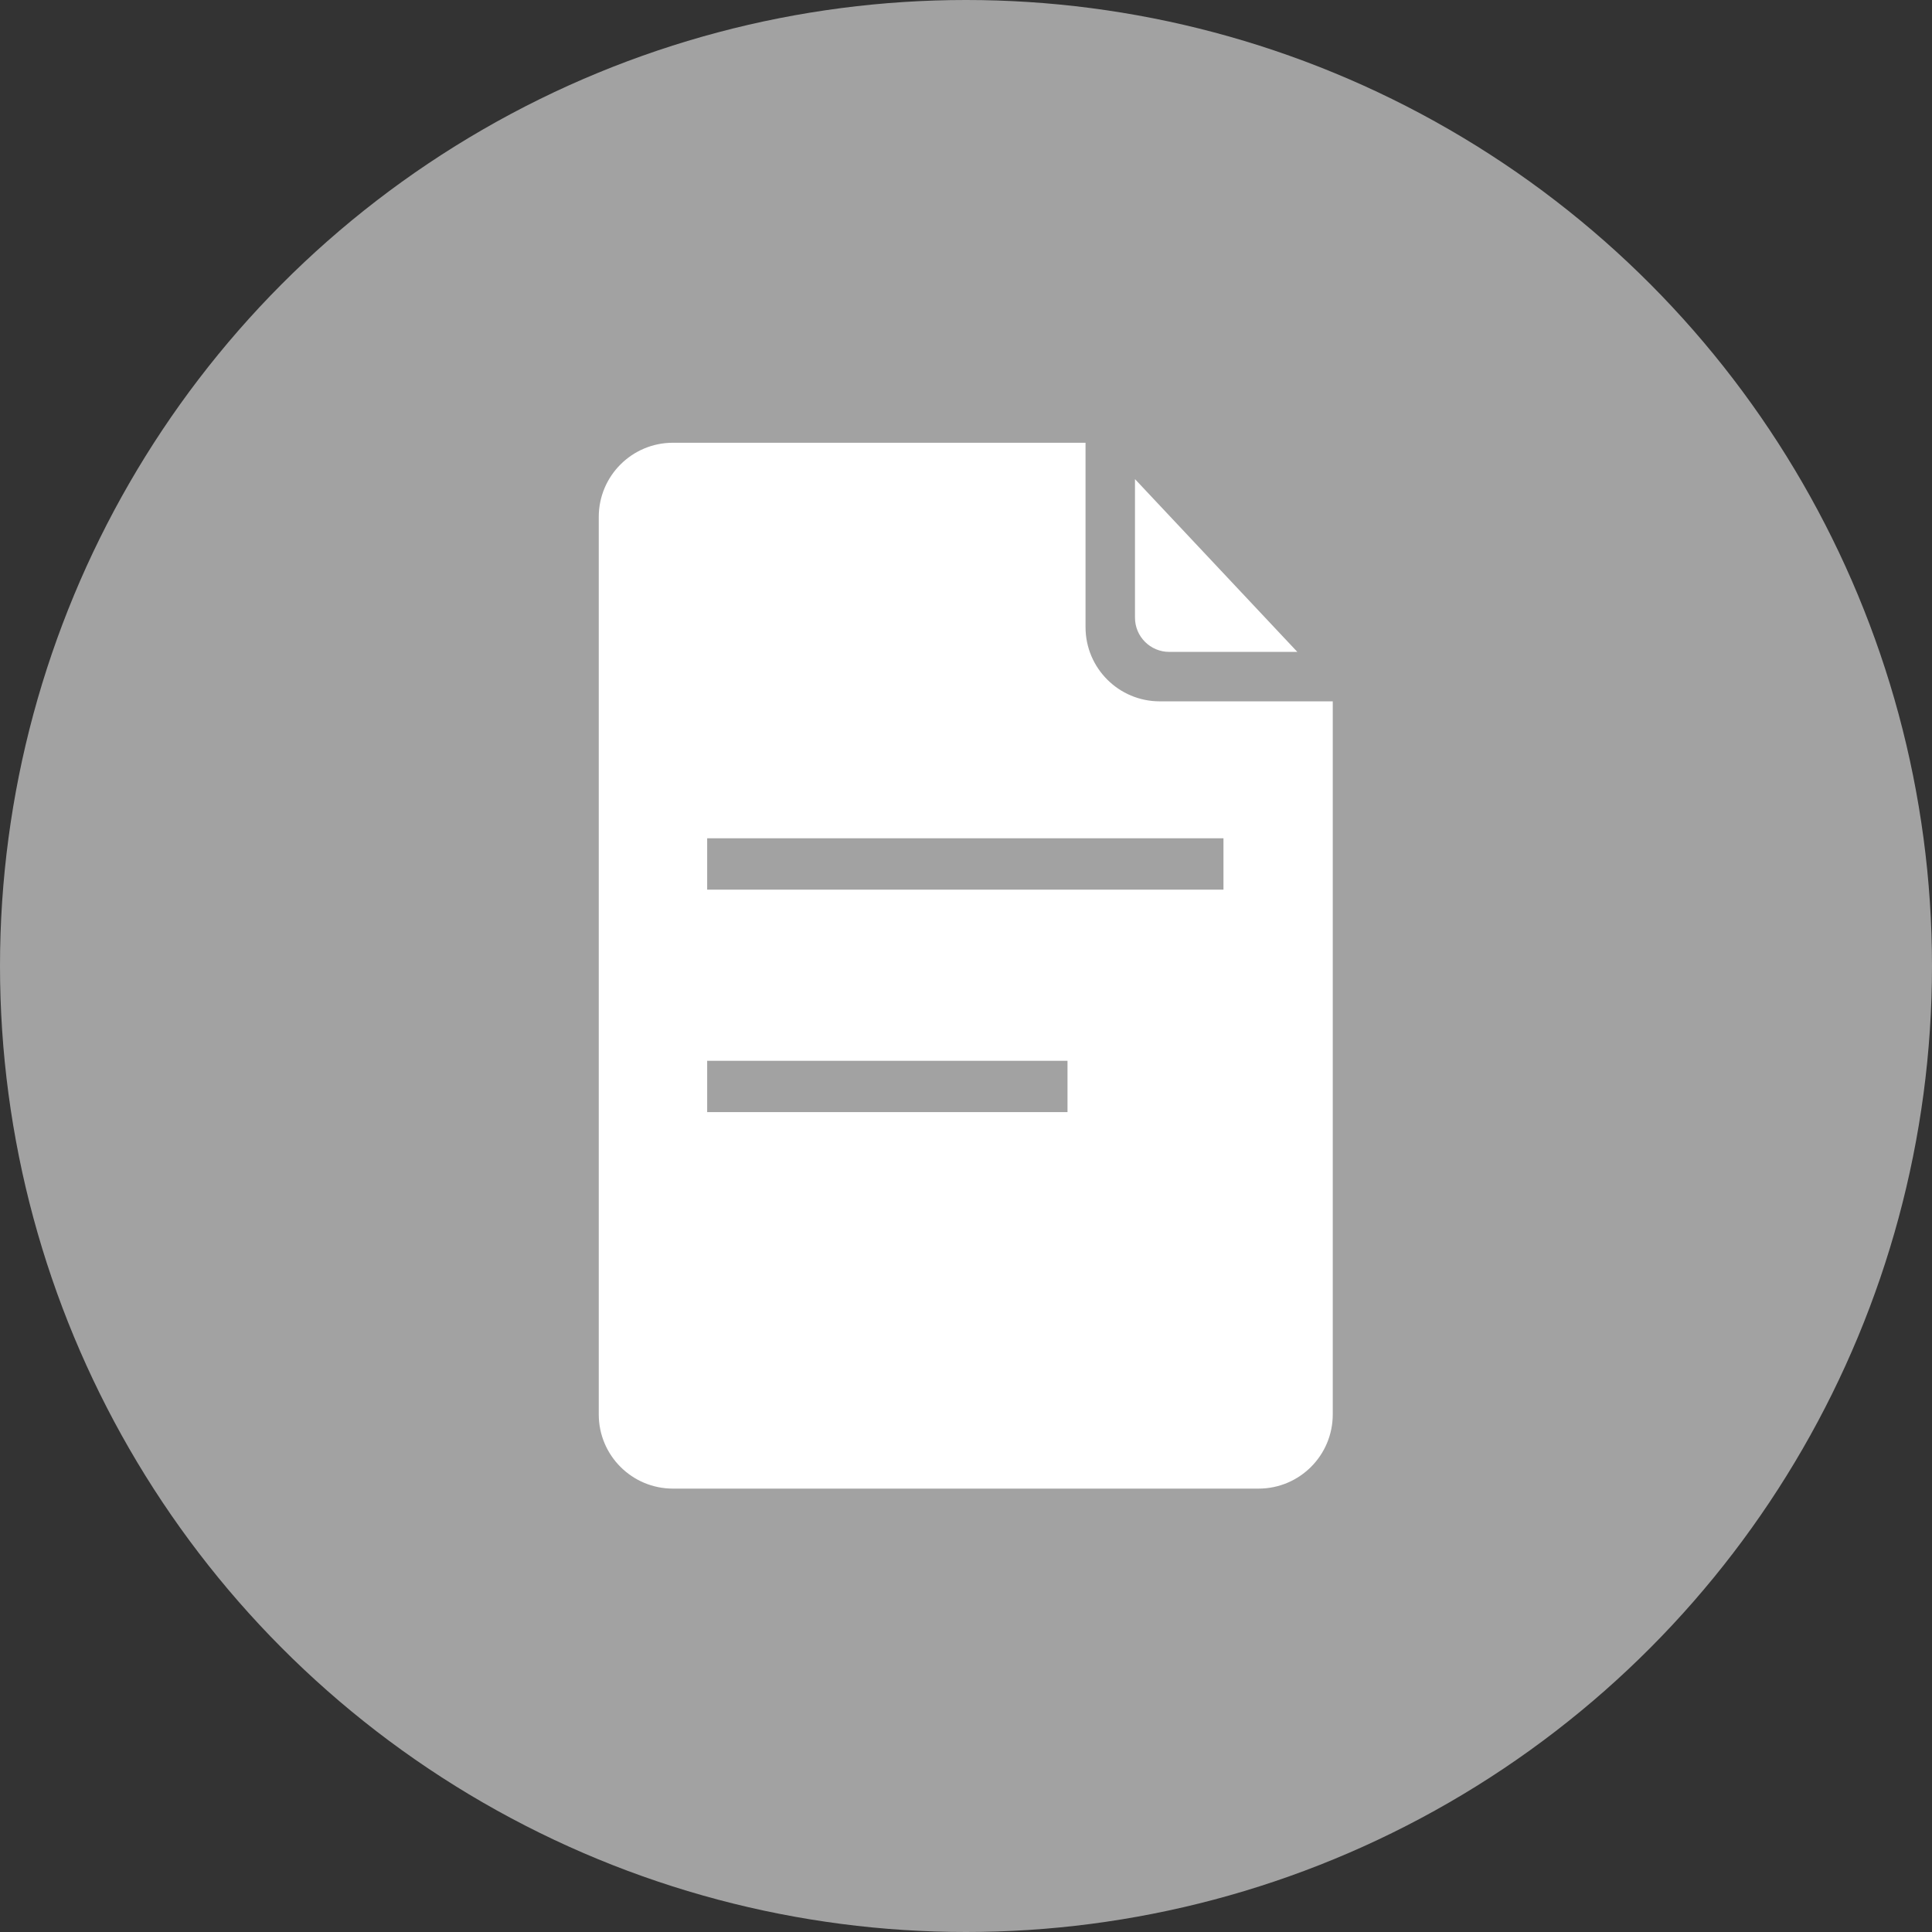 <?xml version="1.0" encoding="utf-8"?>
<svg xmlns="http://www.w3.org/2000/svg" height="48" width="48" viewBox="0 0 48 48">
  <rect x="0" y="0" width="48" height="48" fill="#333333" stroke="none"/>
  <g>
    <ellipse cy="24" cx="24" ry="24" rx="24" fill="#A2A2A2" />
    <path id="path1" transform="rotate(0,24,24) translate(14.876,11) scale(0.812,0.812)  " fill="#FFFFFF" d="M3.317,18.91L3.317,20.481 14.342,20.481 14.342,18.91z M3.317,12.102L3.317,13.673 19.114,13.673 19.114,12.102z M16.407,1.113L21.374,6.399 17.454,6.399C16.876,6.399,16.407,5.93,16.407,5.352z M2.269,0L14.894,0 14.894,5.643C14.894,6.896,15.911,7.912,17.164,7.912L22.458,7.912 22.458,29.731C22.458,30.984,21.442,32,20.189,32L2.269,32C1.016,32,4.4543413E-08,30.984,0,29.731L0,2.269C4.4543413E-08,1.016,1.016,0,2.269,0z" />
  </g>
</svg>